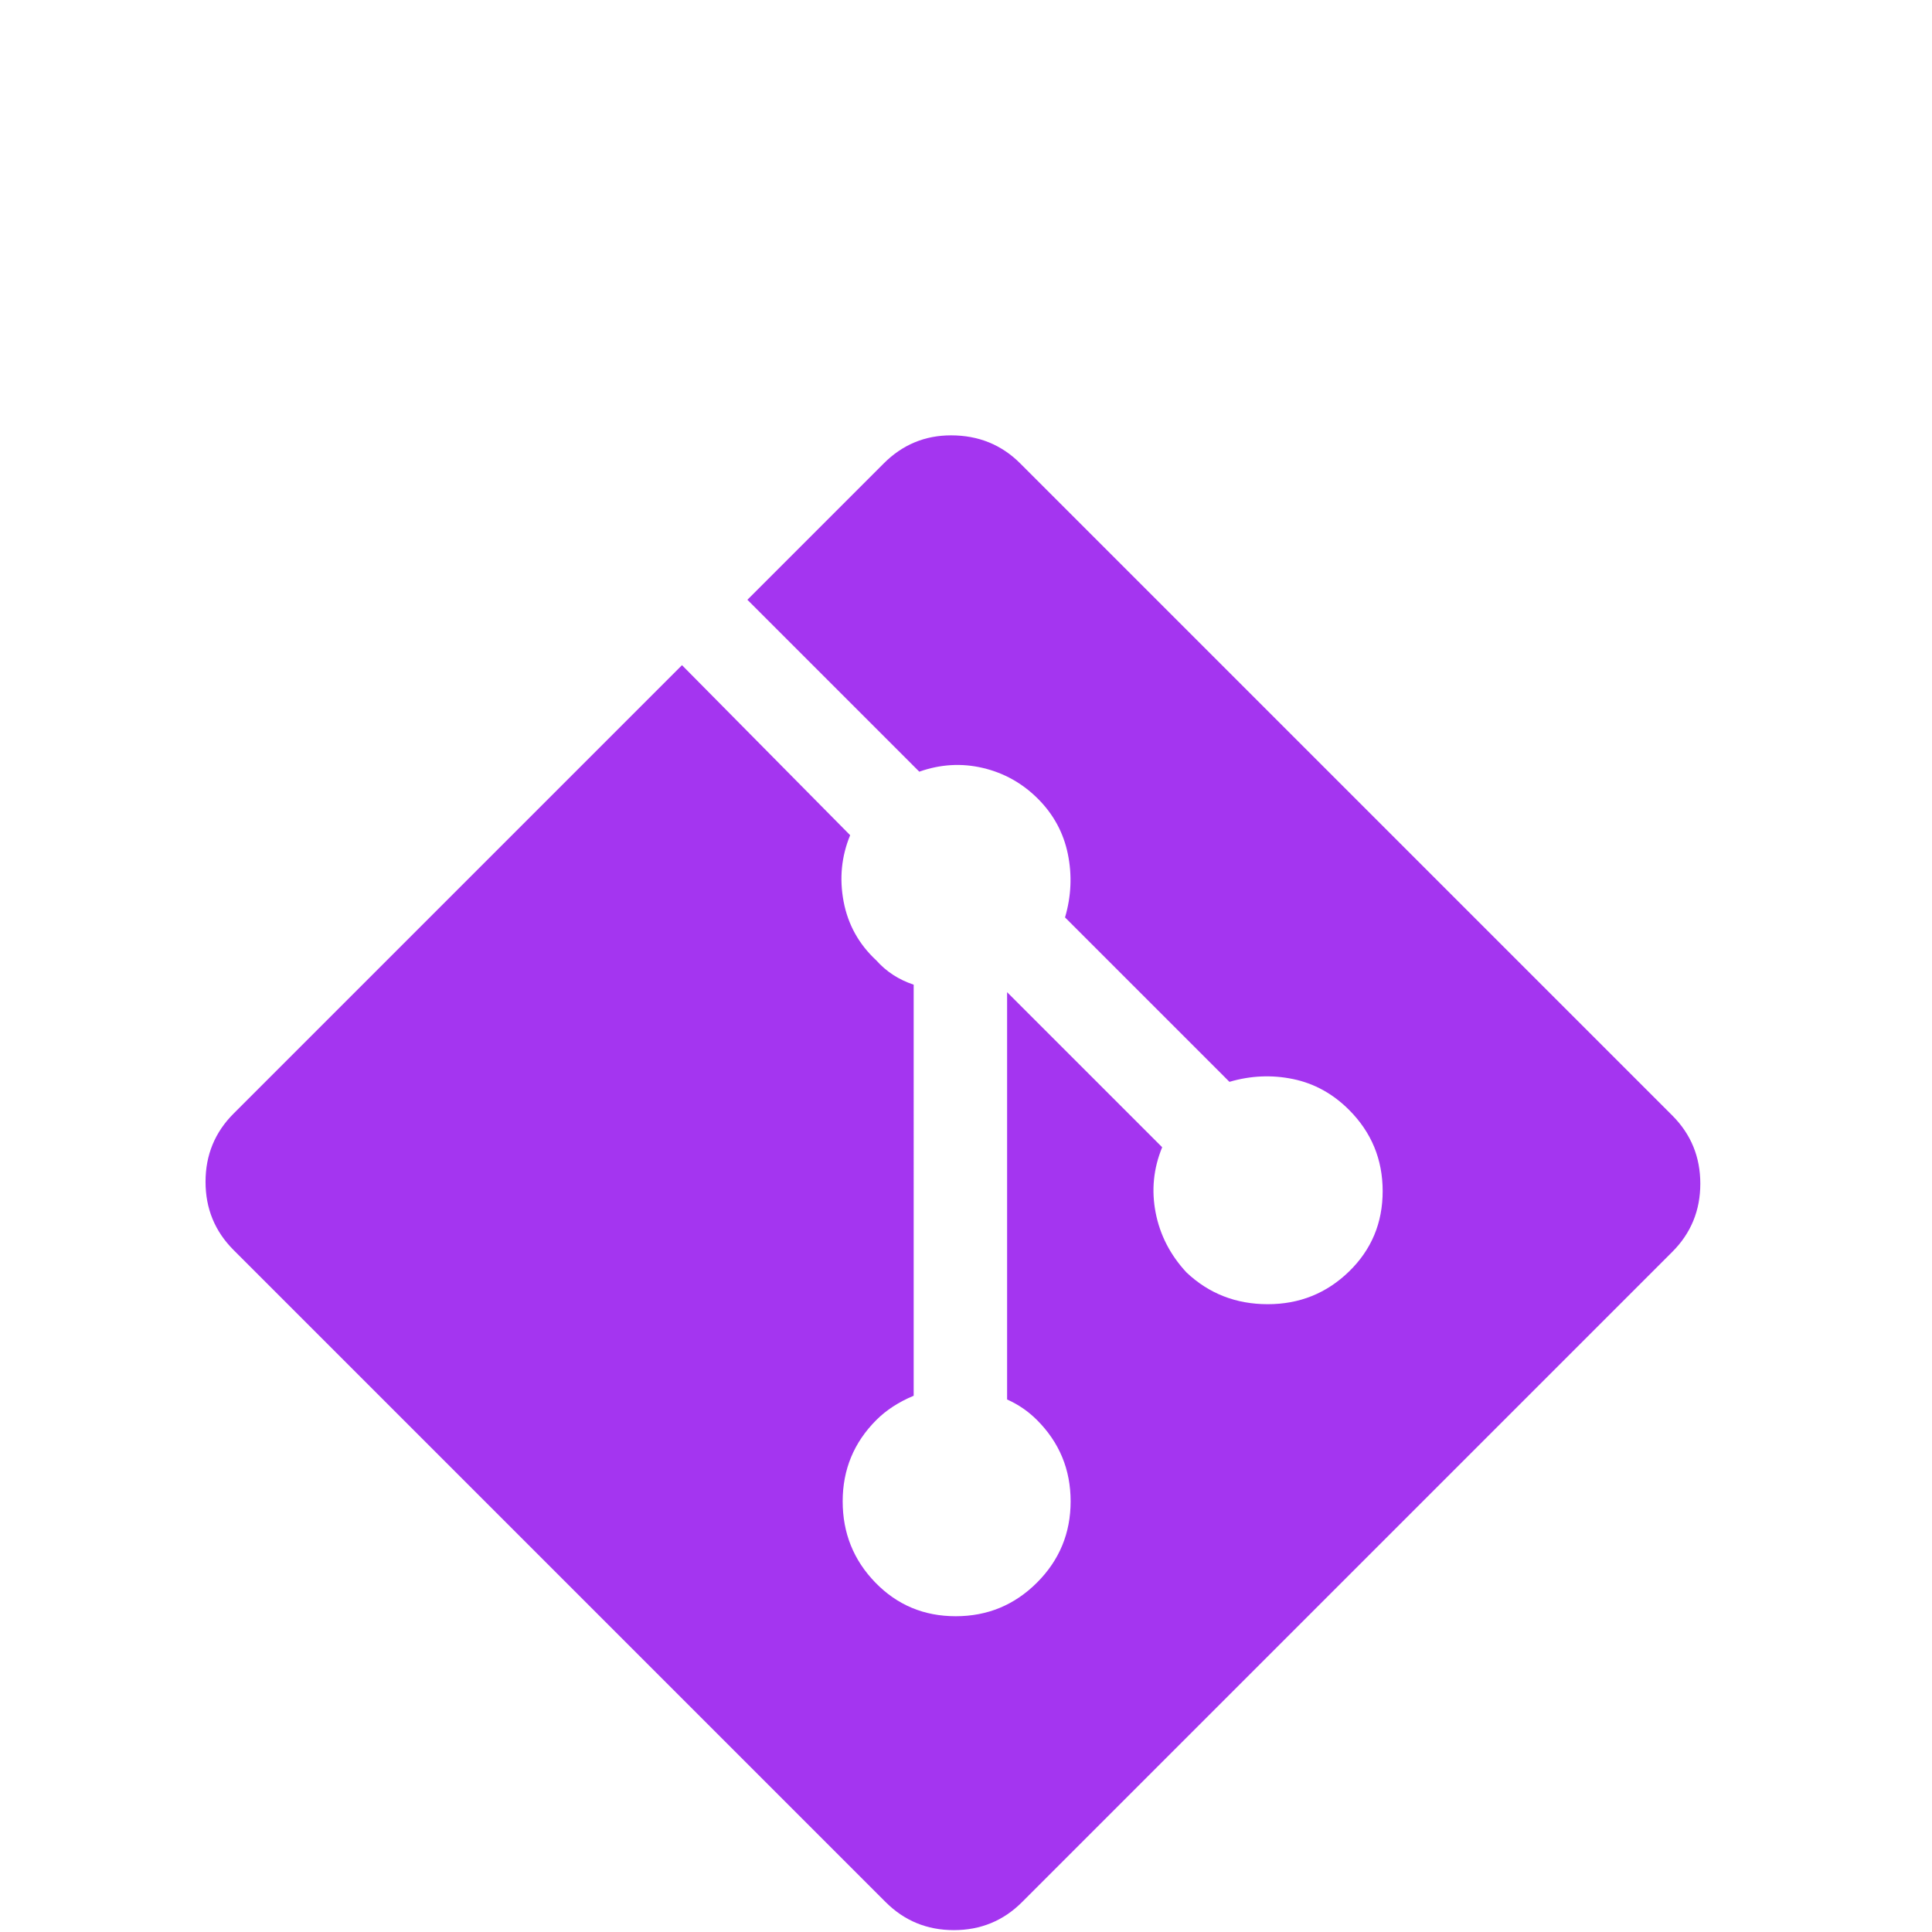 <svg xmlns="http://www.w3.org/2000/svg" width="800" height="800" fill="#A435F0" viewBox="-10 -5 1034 1034"><path d="M499 228q-21 0-36 15l-73 73 92 92q17-6 34-2t29.5 16.5 16 29.5-1.5 34l88 88q17-5 34-1.5t30 16.5q18 18 18 43.5t-18 43-43.5 17.5-43.5-17q-13-14-16.5-32t3.5-35l-83-83v218q9 4 16 11 18 18 18 43.5T545 842t-43.5 18-43-18-17.5-43.5 18-43.5q8-8 20-13V522q-12-4-20-13-14-13-17.5-31.5T445 442l-90-91-240 240q-15 15-15 36.5t15 36.5l349 349q15 15 36.5 15t36.5-15l348-348q15-15 15-36.5T885 592L536 243q-15-15-37-15"/></svg>